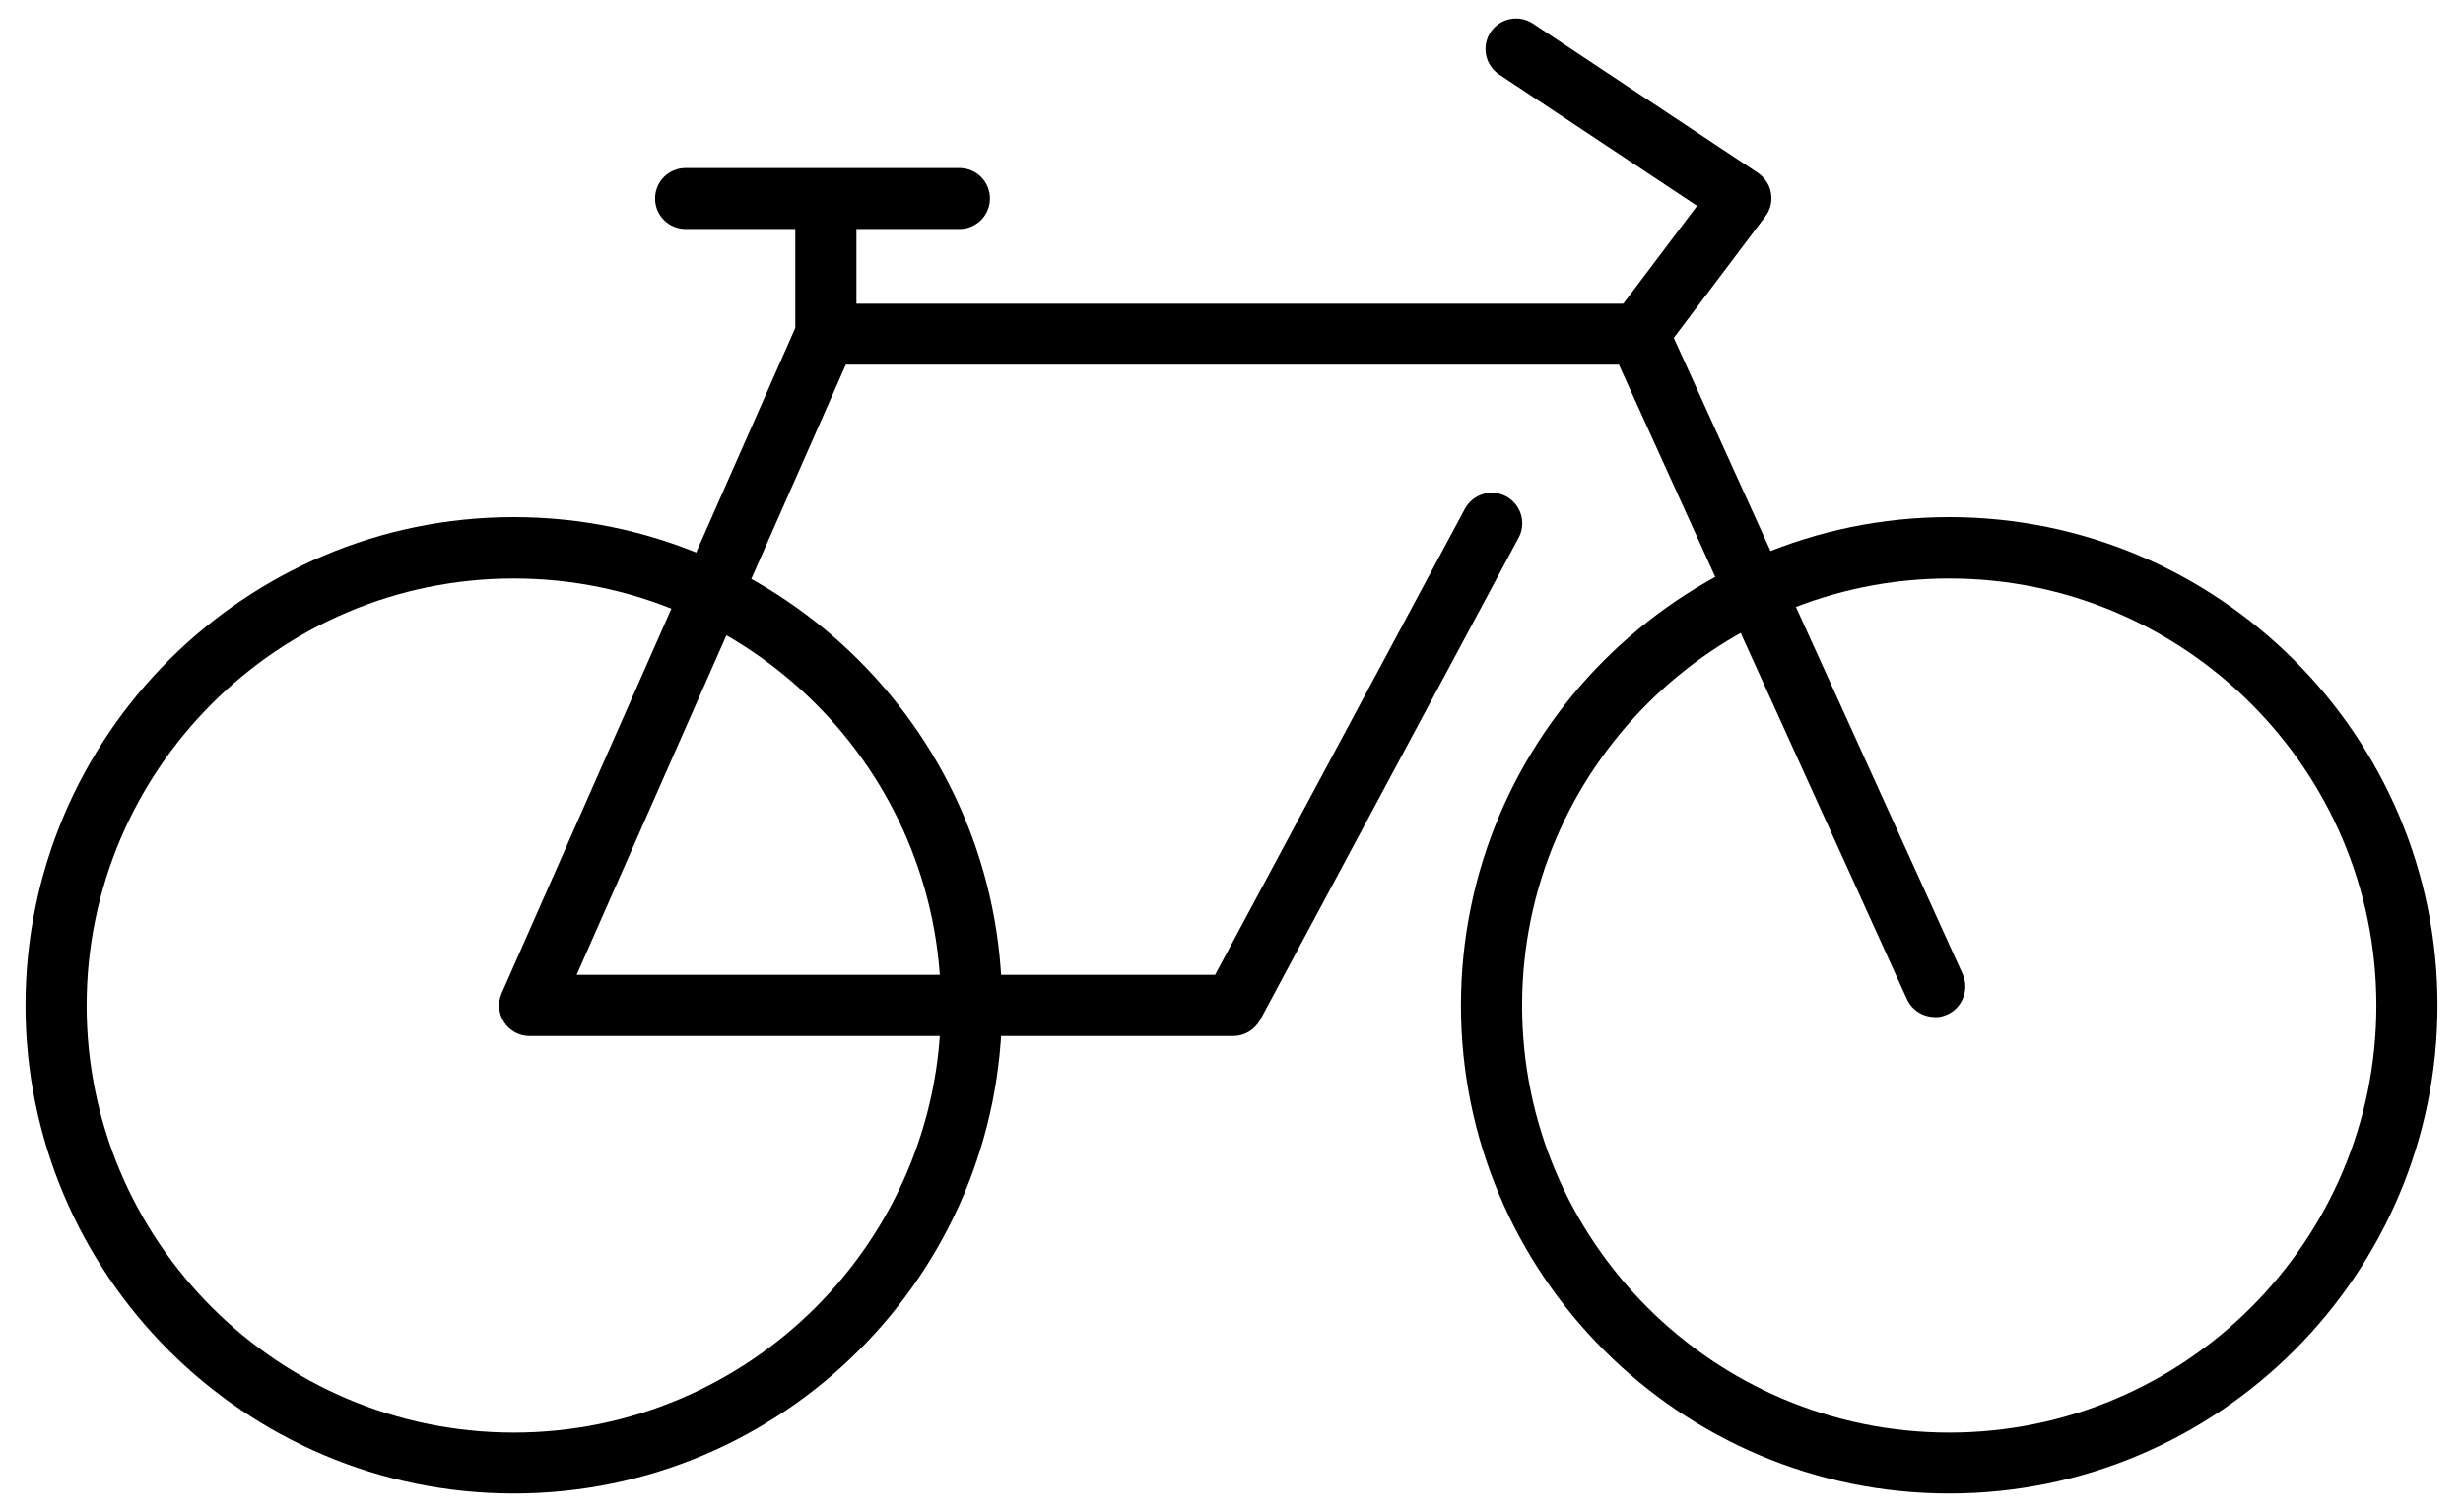 <?xml version="1.0" encoding="UTF-8"?>
<svg id="_レイヤー_1" data-name="レイヤー_1" xmlns="http://www.w3.org/2000/svg" version="1.1" viewBox="0 0 114 70">
  <!-- Generator: Adobe Illustrator 29.2.1, SVG Export Plug-In . SVG Version: 2.1.0 Build 116)  -->
  <path d="M90.22,69.14c-12.46,0-22.6-10.14-22.6-22.6s10.14-22.6,22.6-22.6,22.6,10.14,22.6,22.6-10.14,22.6-22.6,22.6ZM90.22,26.78c-10.9,0-19.77,8.87-19.77,19.77s8.87,19.77,19.77,19.77,19.77-8.87,19.77-19.77-8.87-19.77-19.77-19.77Z"/>
  <path d="M23.78,69.14c-12.46,0-22.6-10.14-22.6-22.6s10.14-22.6,22.6-22.6,22.6,10.14,22.6,22.6-10.14,22.6-22.6,22.6ZM23.78,26.78c-10.9,0-19.77,8.87-19.77,19.77s8.87,19.77,19.77,19.77,19.77-8.87,19.77-19.77-8.87-19.77-19.77-19.77Z"/>
  <path d="M57.08,47.96H24.51c-.48,0-.92-.24-1.18-.64-.26-.4-.3-.91-.11-1.34l13.59-30.8v-4.58h-5.08c-.78,0-1.41-.63-1.41-1.41s.63-1.41,1.41-1.41h12.68c.78,0,1.41.63,1.41,1.41s-.63,1.41-1.41,1.41h-4.77v4.87c0,.2-.04.39-.12.57l-12.83,29.09h29.55l11.56-21.57c.37-.69,1.23-.95,1.91-.58.69.37.95,1.23.58,1.91l-11.96,22.32c-.25.46-.73.75-1.25.75Z"/>
  <path d="M89.55,47.08c-.54,0-1.05-.31-1.29-.83l-13.33-29.37h-36.71c-.78,0-1.41-.63-1.41-1.41s.63-1.41,1.41-1.41h37.62c.56,0,1.06.32,1.29.83l13.71,30.2c.32.71,0,1.55-.7,1.87-.19.09-.39.13-.58.13Z"/>
  <path d="M75.84,16.88c-.3,0-.6-.09-.85-.28-.62-.47-.75-1.36-.28-1.98l3.84-5.09-9.16-6.08c-.65-.43-.83-1.31-.4-1.96.43-.65,1.31-.83,1.96-.4l10.41,6.91c.32.22.55.56.61.94.07.38-.03.78-.27,1.09l-4.74,6.29c-.28.37-.7.56-1.13.56Z"/>
</svg>